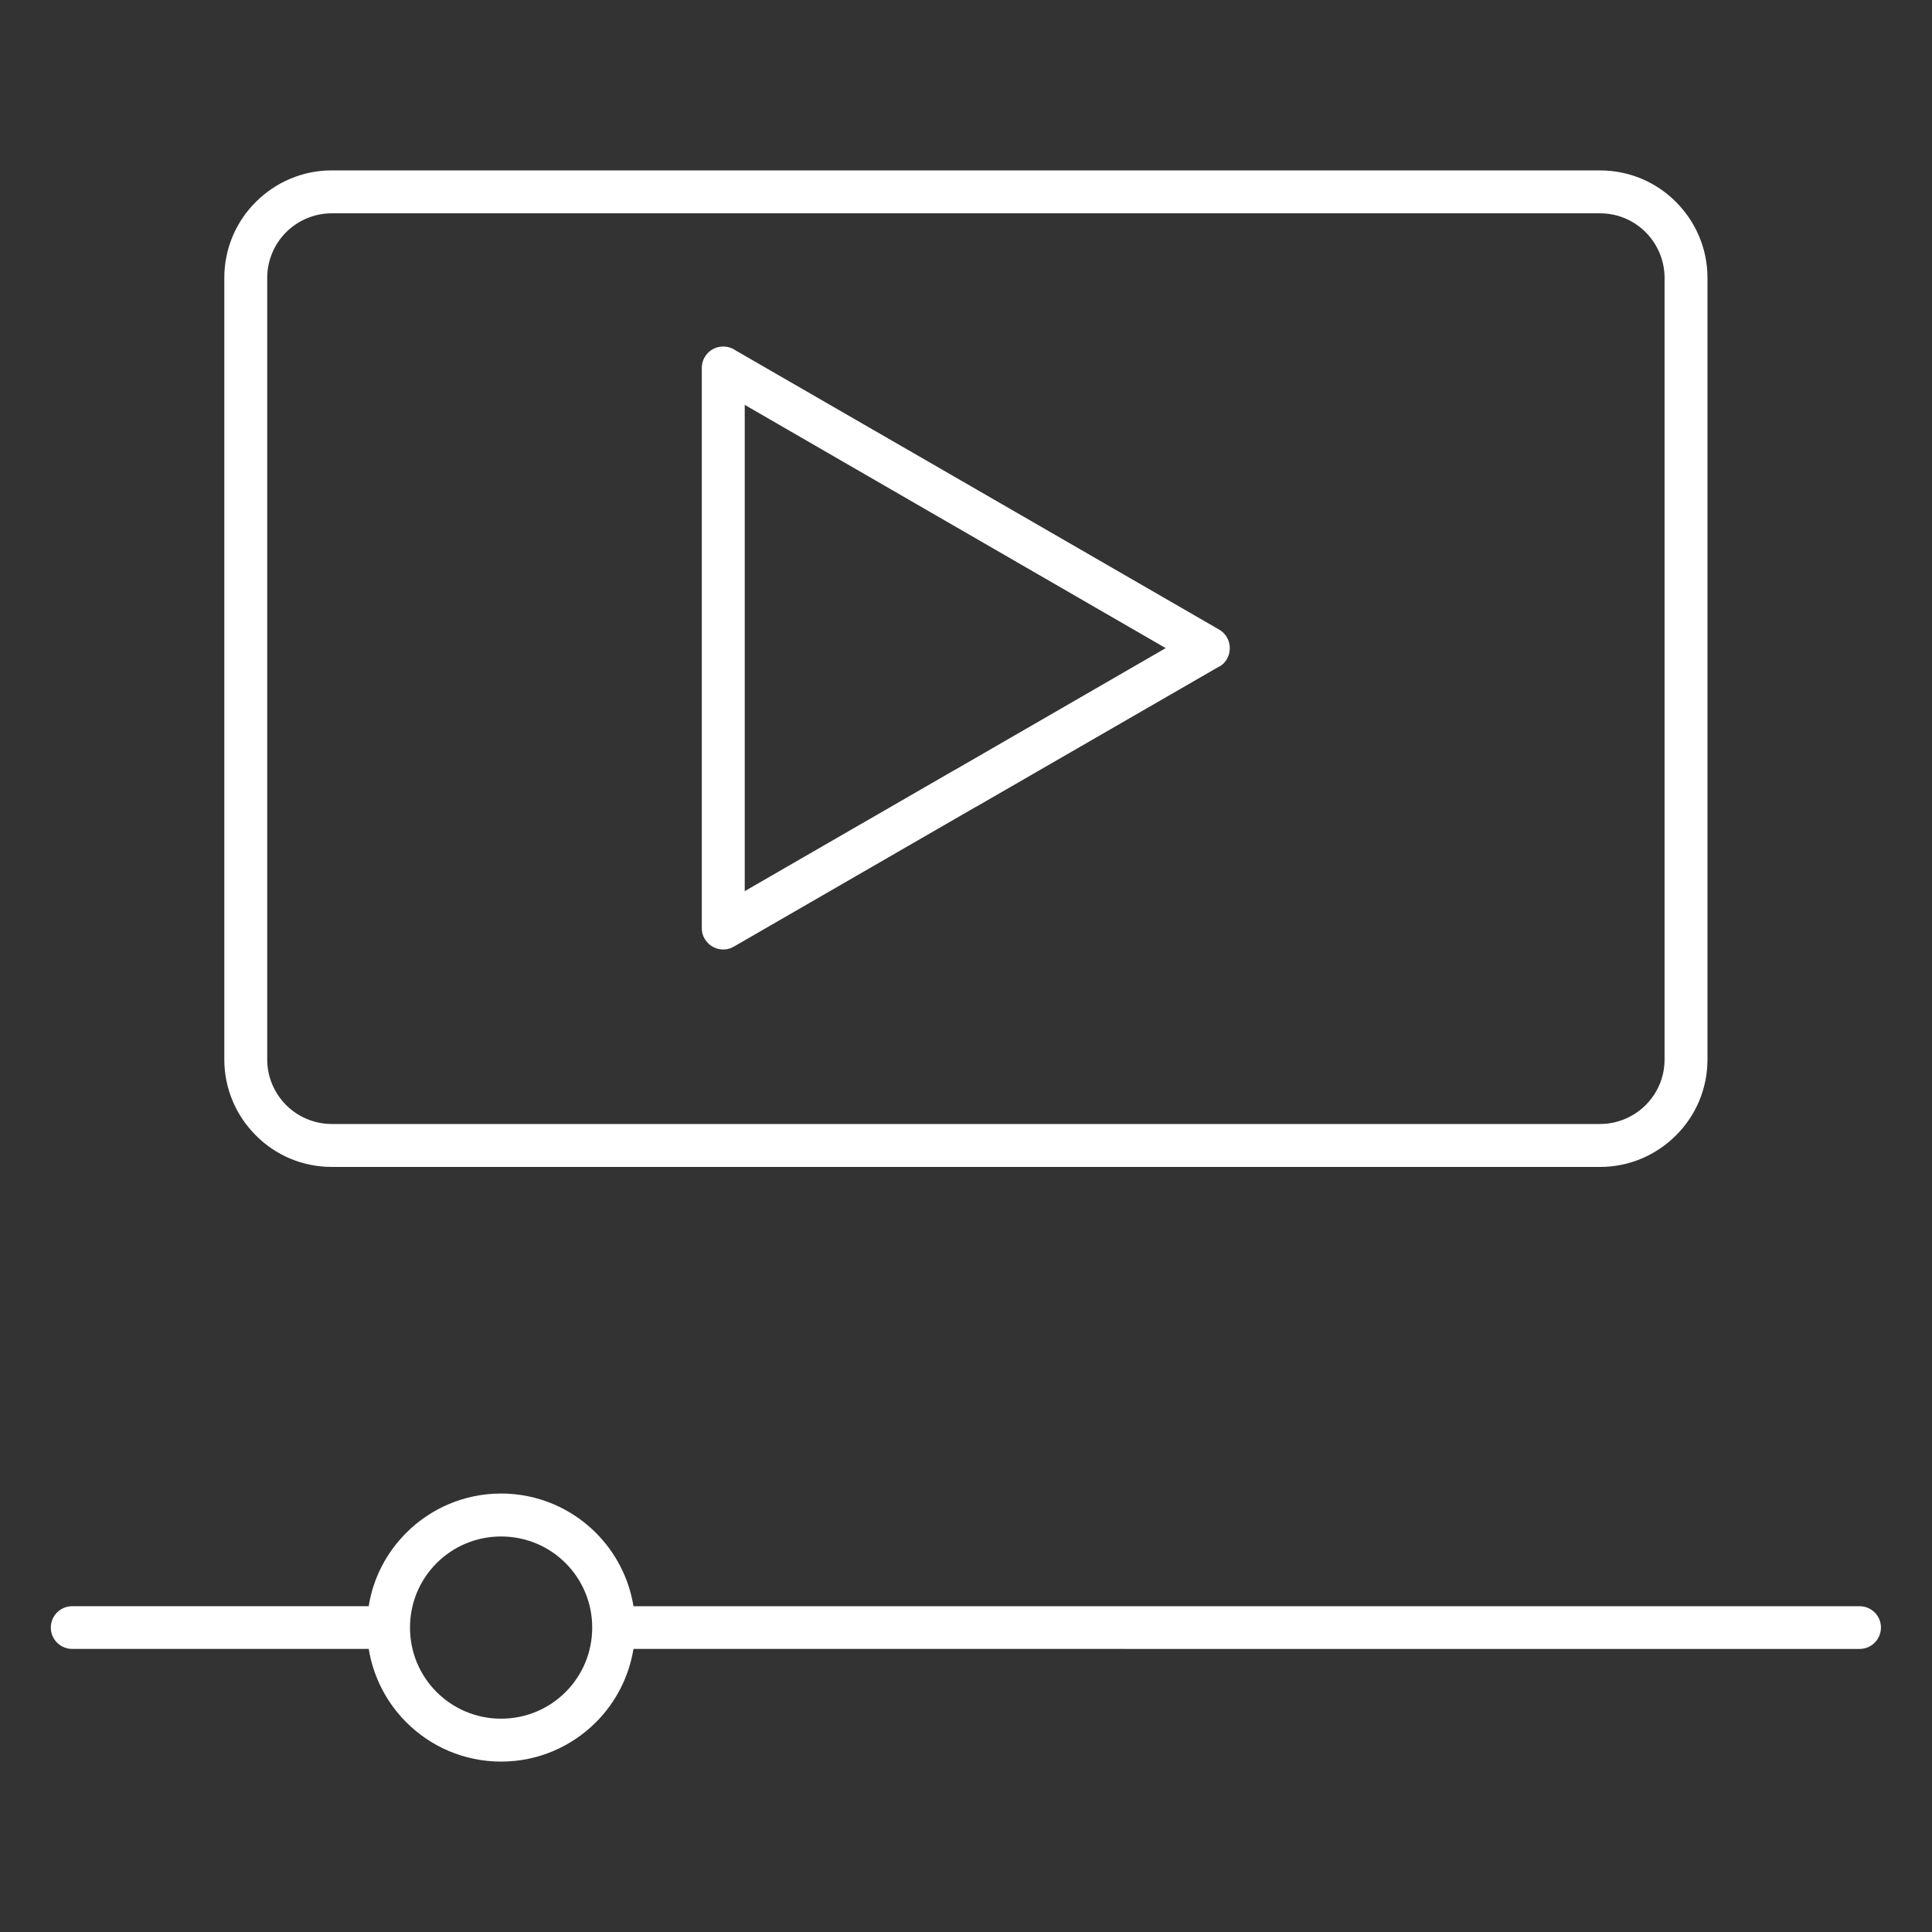 <?xml version="1.0" encoding="UTF-8"?>
<svg xmlns="http://www.w3.org/2000/svg" width="80" height="80" viewBox="0 0 80 80" fill="none">
  <rect x="0" y="0" width="80" height="80" fill="#333333" stroke="none"/>
  <path fill-rule="evenodd" clip-rule="evenodd" d="M13.735 7.057H66.257C67.478 7.057 68.598 7.554 69.397 8.362C70.206 9.171 70.703 10.283 70.703 11.503V43.874C70.703 45.095 70.206 46.215 69.397 47.015C68.589 47.823 67.477 48.32 66.257 48.32L13.735 48.32C12.513 48.32 11.393 47.823 10.594 47.014C9.785 46.205 9.288 45.094 9.288 43.873V11.503C9.288 10.281 9.785 9.162 10.594 8.362C11.402 7.553 12.514 7.056 13.735 7.056V7.057ZM20.75 61.844C22.282 61.844 23.672 62.468 24.673 63.47C25.482 64.278 26.038 65.331 26.231 66.51H77.001C77.49 66.51 77.886 66.905 77.886 67.394C77.886 67.882 77.49 68.279 77.001 68.279L26.231 68.278C26.038 69.457 25.482 70.51 24.673 71.318C23.671 72.32 22.282 72.944 20.75 72.944C19.217 72.944 17.827 72.32 16.826 71.318C16.017 70.51 15.461 69.457 15.268 68.278H2.989C2.501 68.278 2.104 67.883 2.104 67.394C2.104 66.905 2.5 66.509 2.989 66.509H15.267C15.452 65.33 16.016 64.278 16.824 63.469C17.826 62.467 19.216 61.844 20.748 61.844L20.75 61.844ZM23.419 64.725C22.737 64.042 21.794 63.622 20.75 63.622C19.705 63.622 18.762 64.043 18.08 64.725C17.397 65.407 16.977 66.35 16.977 67.394C16.977 68.439 17.398 69.382 18.08 70.064C18.762 70.746 19.705 71.167 20.75 71.167C21.794 71.167 22.737 70.746 23.419 70.064C24.102 69.382 24.522 68.439 24.522 67.394C24.522 66.35 24.101 65.407 23.419 64.725ZM50.475 27.612C50.61 27.537 50.728 27.427 50.804 27.284C51.048 26.863 50.905 26.315 50.484 26.071L40.438 20.269L30.458 14.509C30.315 14.408 30.139 14.349 29.944 14.349C29.456 14.349 29.06 14.745 29.06 15.234V38.434C29.06 38.585 29.094 38.737 29.178 38.871C29.422 39.292 29.961 39.444 30.382 39.2L40.386 33.423C40.386 33.423 40.42 33.406 40.437 33.398L50.475 27.604L50.475 27.612ZM39.553 31.873L48.269 26.837L30.838 16.765V36.9L39.503 31.898C39.503 31.898 39.536 31.881 39.545 31.873L39.553 31.873ZM66.256 8.833H13.735C13.002 8.833 12.328 9.136 11.848 9.616C11.368 10.095 11.065 10.769 11.065 11.502V43.873C11.065 44.605 11.368 45.279 11.848 45.759C12.328 46.239 13.002 46.542 13.735 46.542H66.256C66.989 46.542 67.663 46.239 68.143 45.759C68.631 45.271 68.926 44.605 68.926 43.873V11.502C68.926 10.77 68.623 10.096 68.143 9.616C67.655 9.127 66.989 8.833 66.256 8.833Z" fill="white"></path>
</svg>
